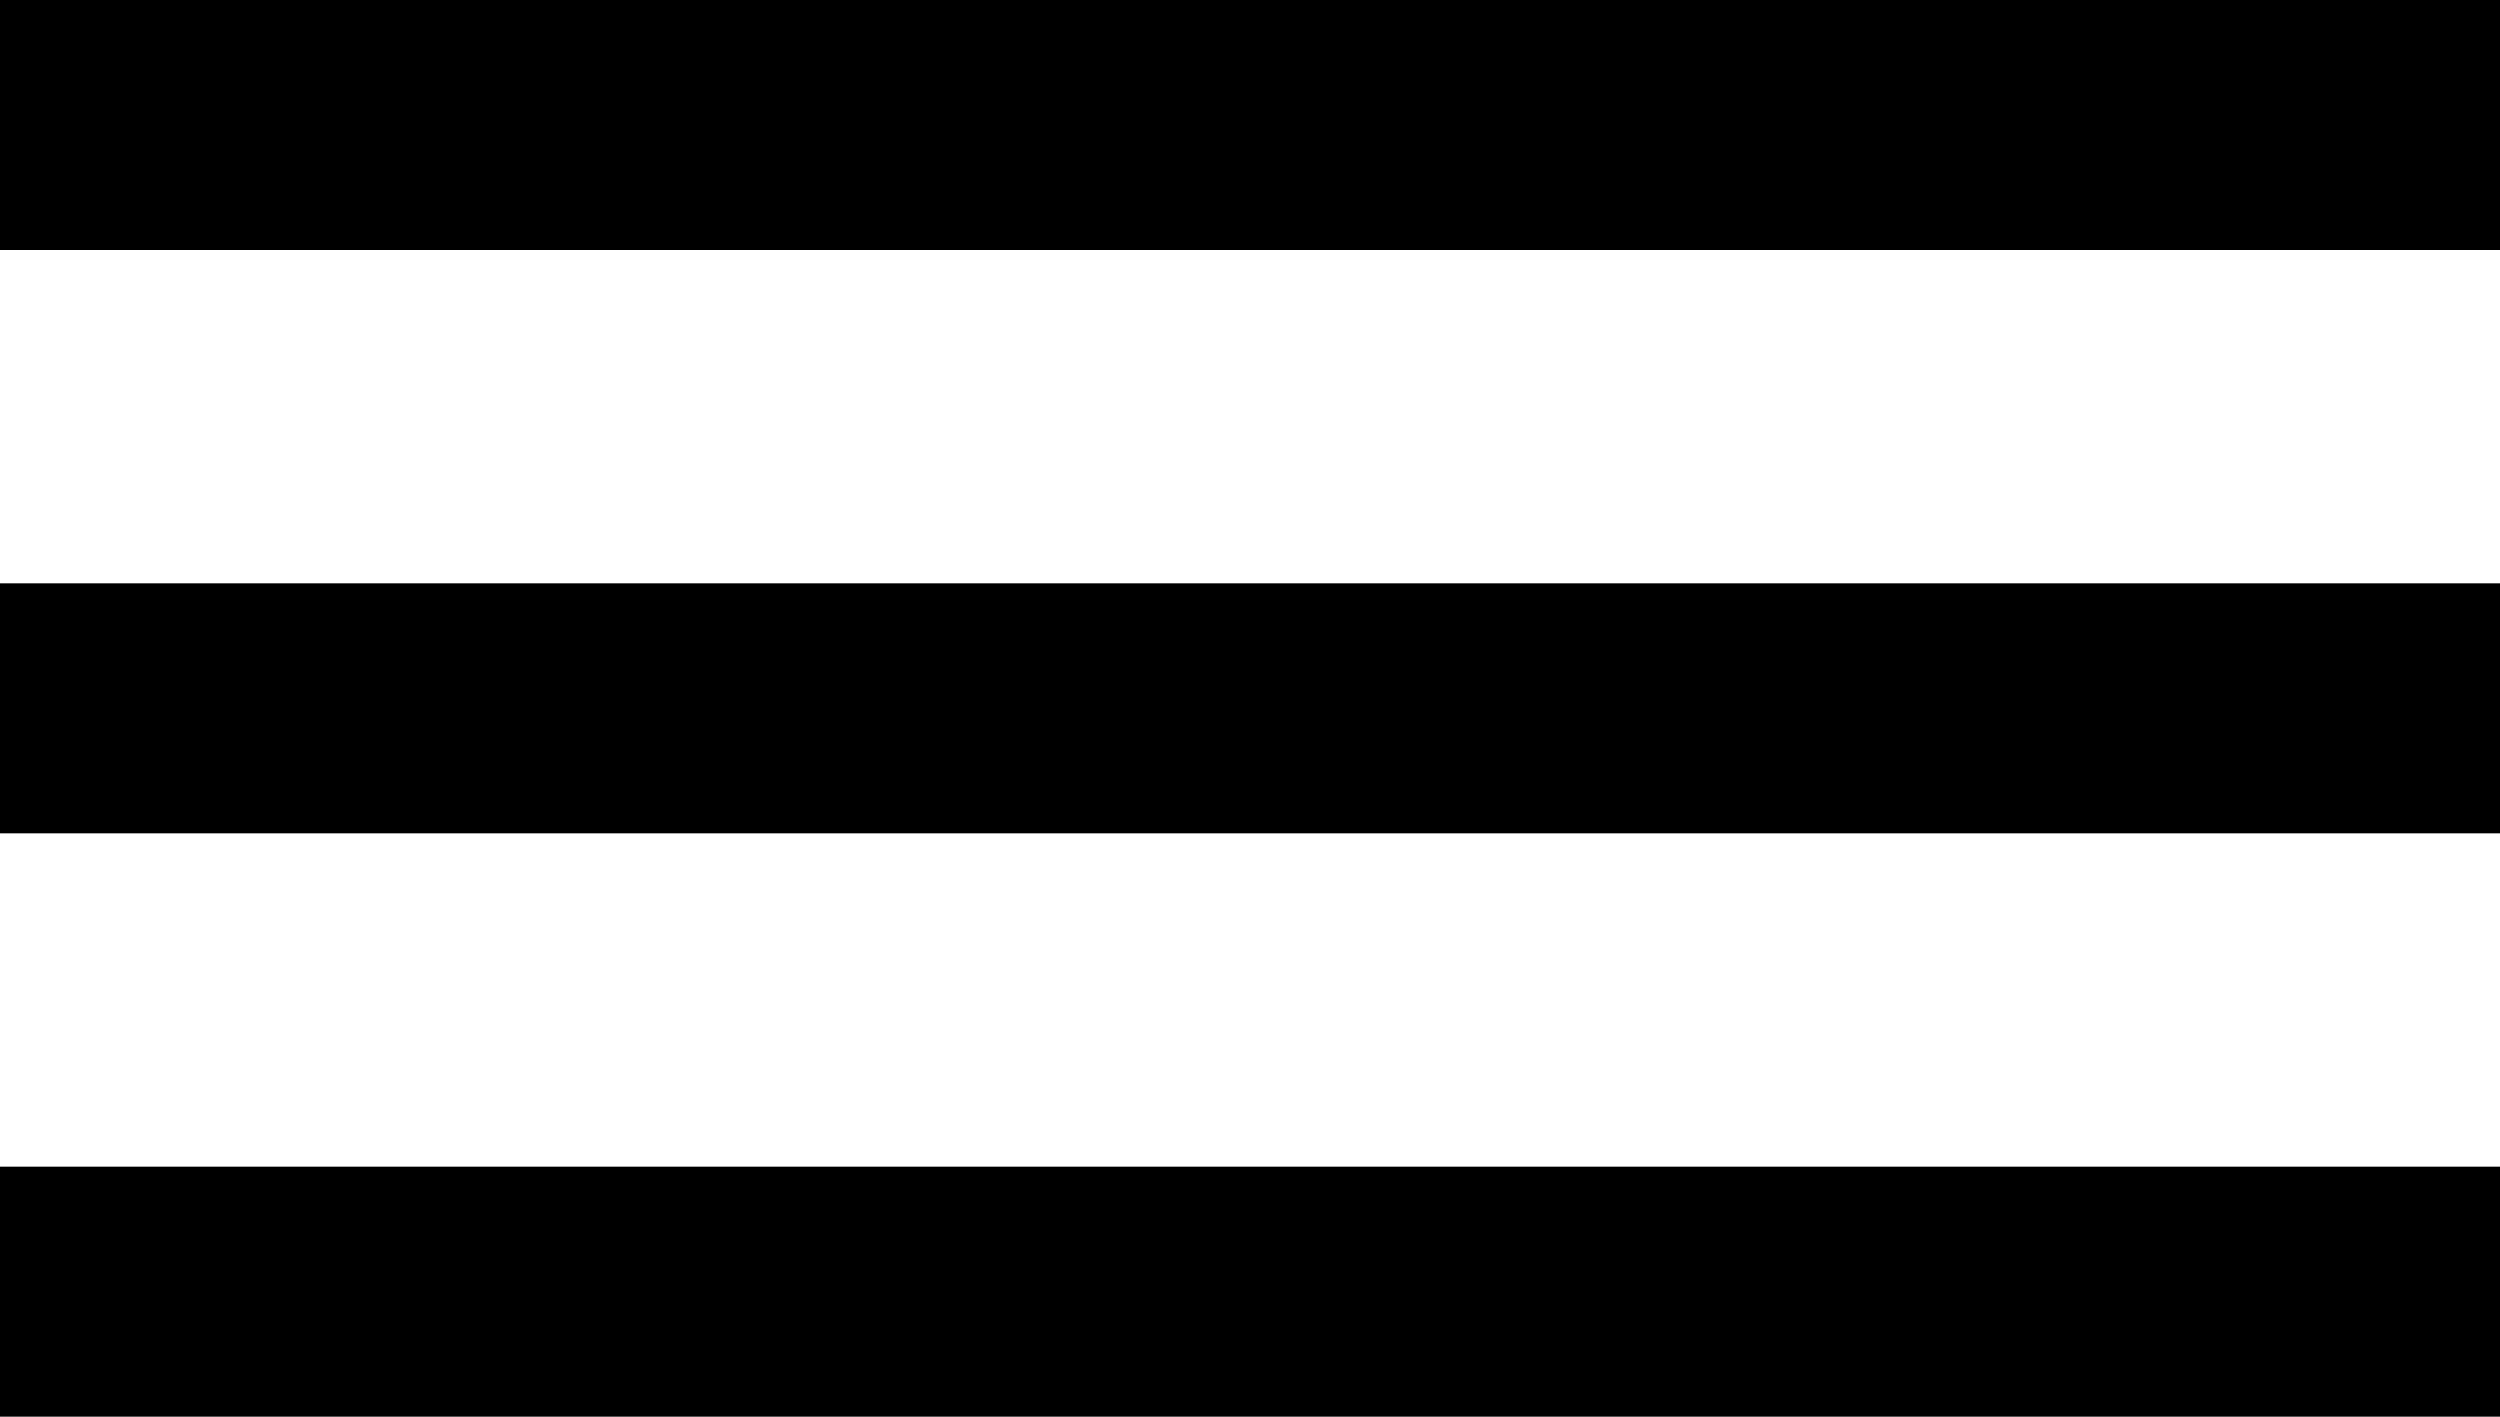 <?xml version="1.0" encoding="UTF-8"?> <svg xmlns="http://www.w3.org/2000/svg" xmlns:xlink="http://www.w3.org/1999/xlink" width="30px" height="17px" viewBox="0 0 30 17"> <!-- Generator: Sketch 58 (84663) - https://sketch.com --> <title>MenuItem</title> <desc>Created with Sketch.</desc> <g id="Page-1" stroke="none" stroke-width="1" fill="none" fill-rule="evenodd"> <g id="MenuItem" fill="#000000" fill-rule="nonzero"> <rect id="Rectangle" x="0" y="14" width="30" height="3"></rect> <rect id="Rectangle" x="0" y="7" width="30" height="3"></rect> <rect id="Rectangle" x="0" y="0" width="30" height="3"></rect> </g> </g> </svg> 